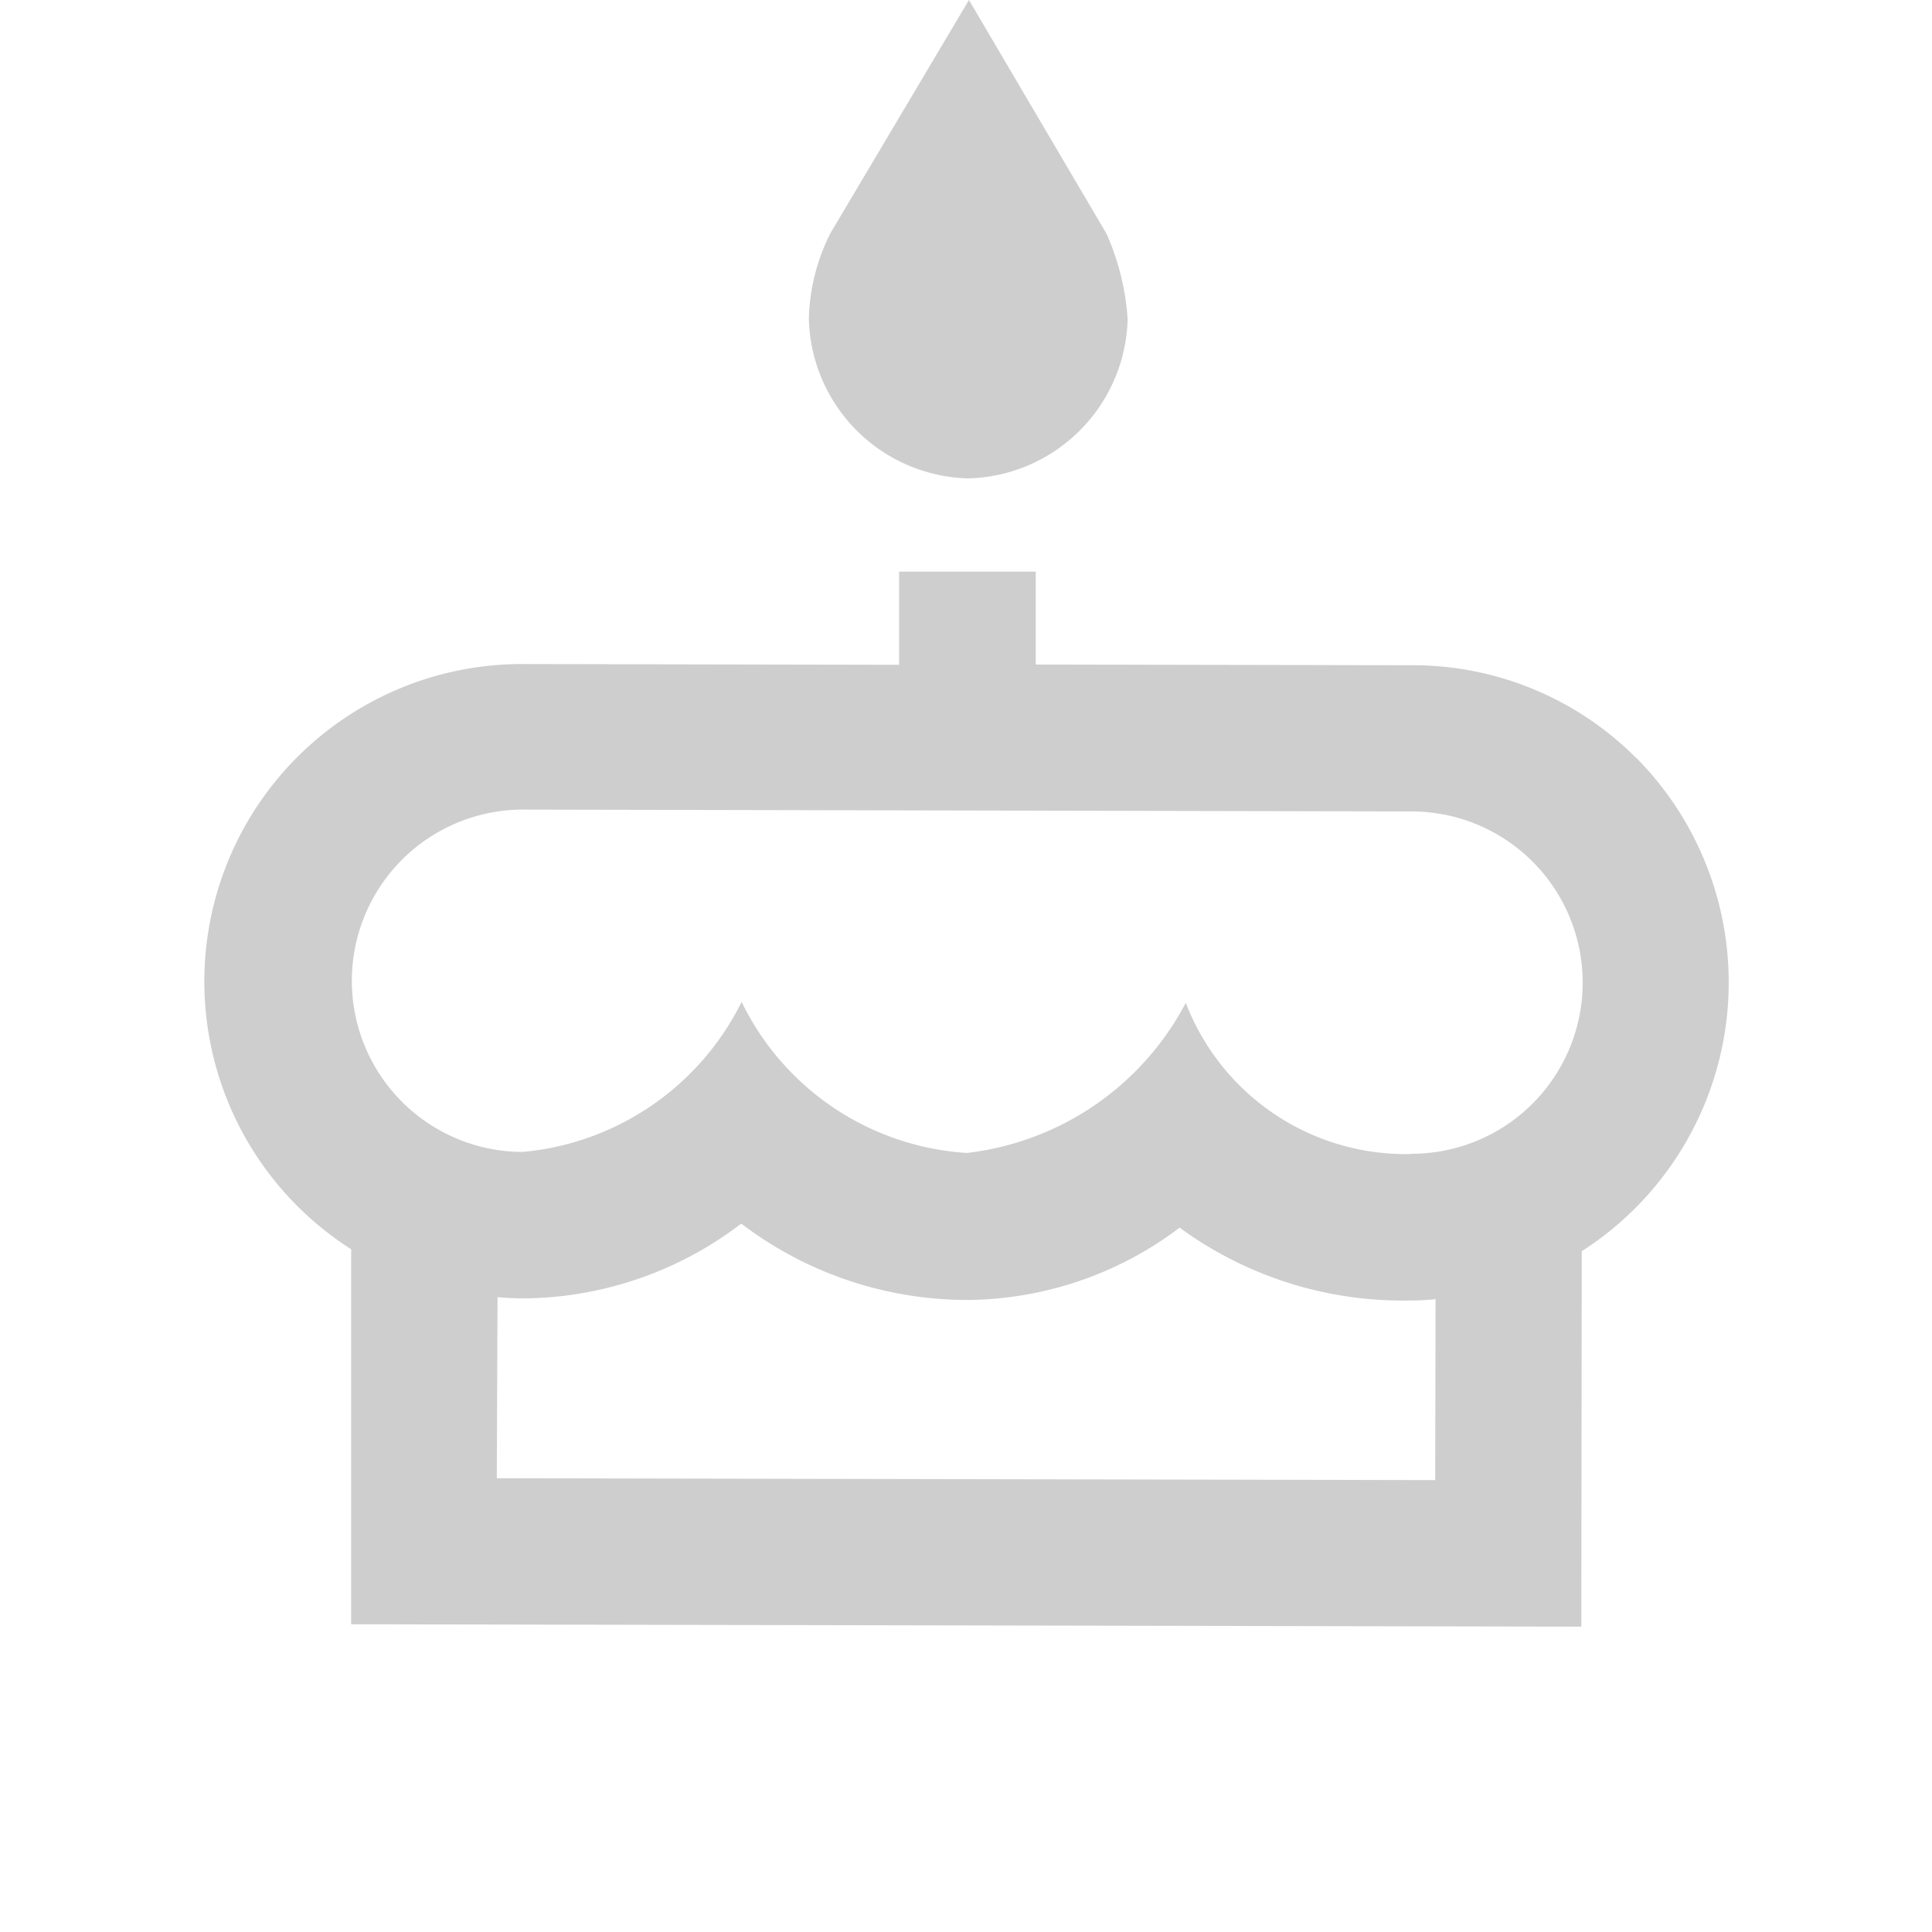 <svg xmlns="http://www.w3.org/2000/svg" width="21" height="21" viewBox="0 0 21 21">
  <defs>
    <style>
      .cls-1 {
        fill: #cecece;
        fill-rule: evenodd;
      }
    </style>
  </defs>
  <path id="Color_Fill_3_copy" data-name="Color Fill 3 copy" class="cls-1" d="M10.521,5.2a1.778,1.778,0,0,0,1.736-1.732,2.727,2.727,0,0,0-.229-0.926L10.532,0,9.025,2.537a2.184,2.184,0,0,0-.233.925A1.778,1.778,0,0,0,10.521,5.2Zm7.266,3.041a3.423,3.423,0,0,0-2.443-1.01l-4.086-.008V6.213H9.773V7.226L5.68,7.218a3.451,3.451,0,0,0-1.863,6.361l0,4.076,13.371,0.026L17.193,13.6a3.469,3.469,0,0,0,.6-5.355h0ZM15.6,16.088l-10.2-.02L5.408,14.1c0.093,0.007.186,0.013,0.279,0.013h0A3.94,3.94,0,0,0,8.057,13.3a4.058,4.058,0,0,0,2.459.83,3.866,3.866,0,0,0,2.306-.786,4.107,4.107,0,0,0,2.5.792h0.024c0.087,0,.173-0.007.258-0.014Zm-0.261-3.544A2.561,2.561,0,0,1,12.889,10.9a3.087,3.087,0,0,1-2.38,1.632,2.925,2.925,0,0,1-2.448-1.642,2.952,2.952,0,0,1-2.38,1.631A1.86,1.86,0,0,1,5.689,8.8l9.657,0.02a1.86,1.86,0,0,1-.007,3.721h0Z"/>
</svg>
